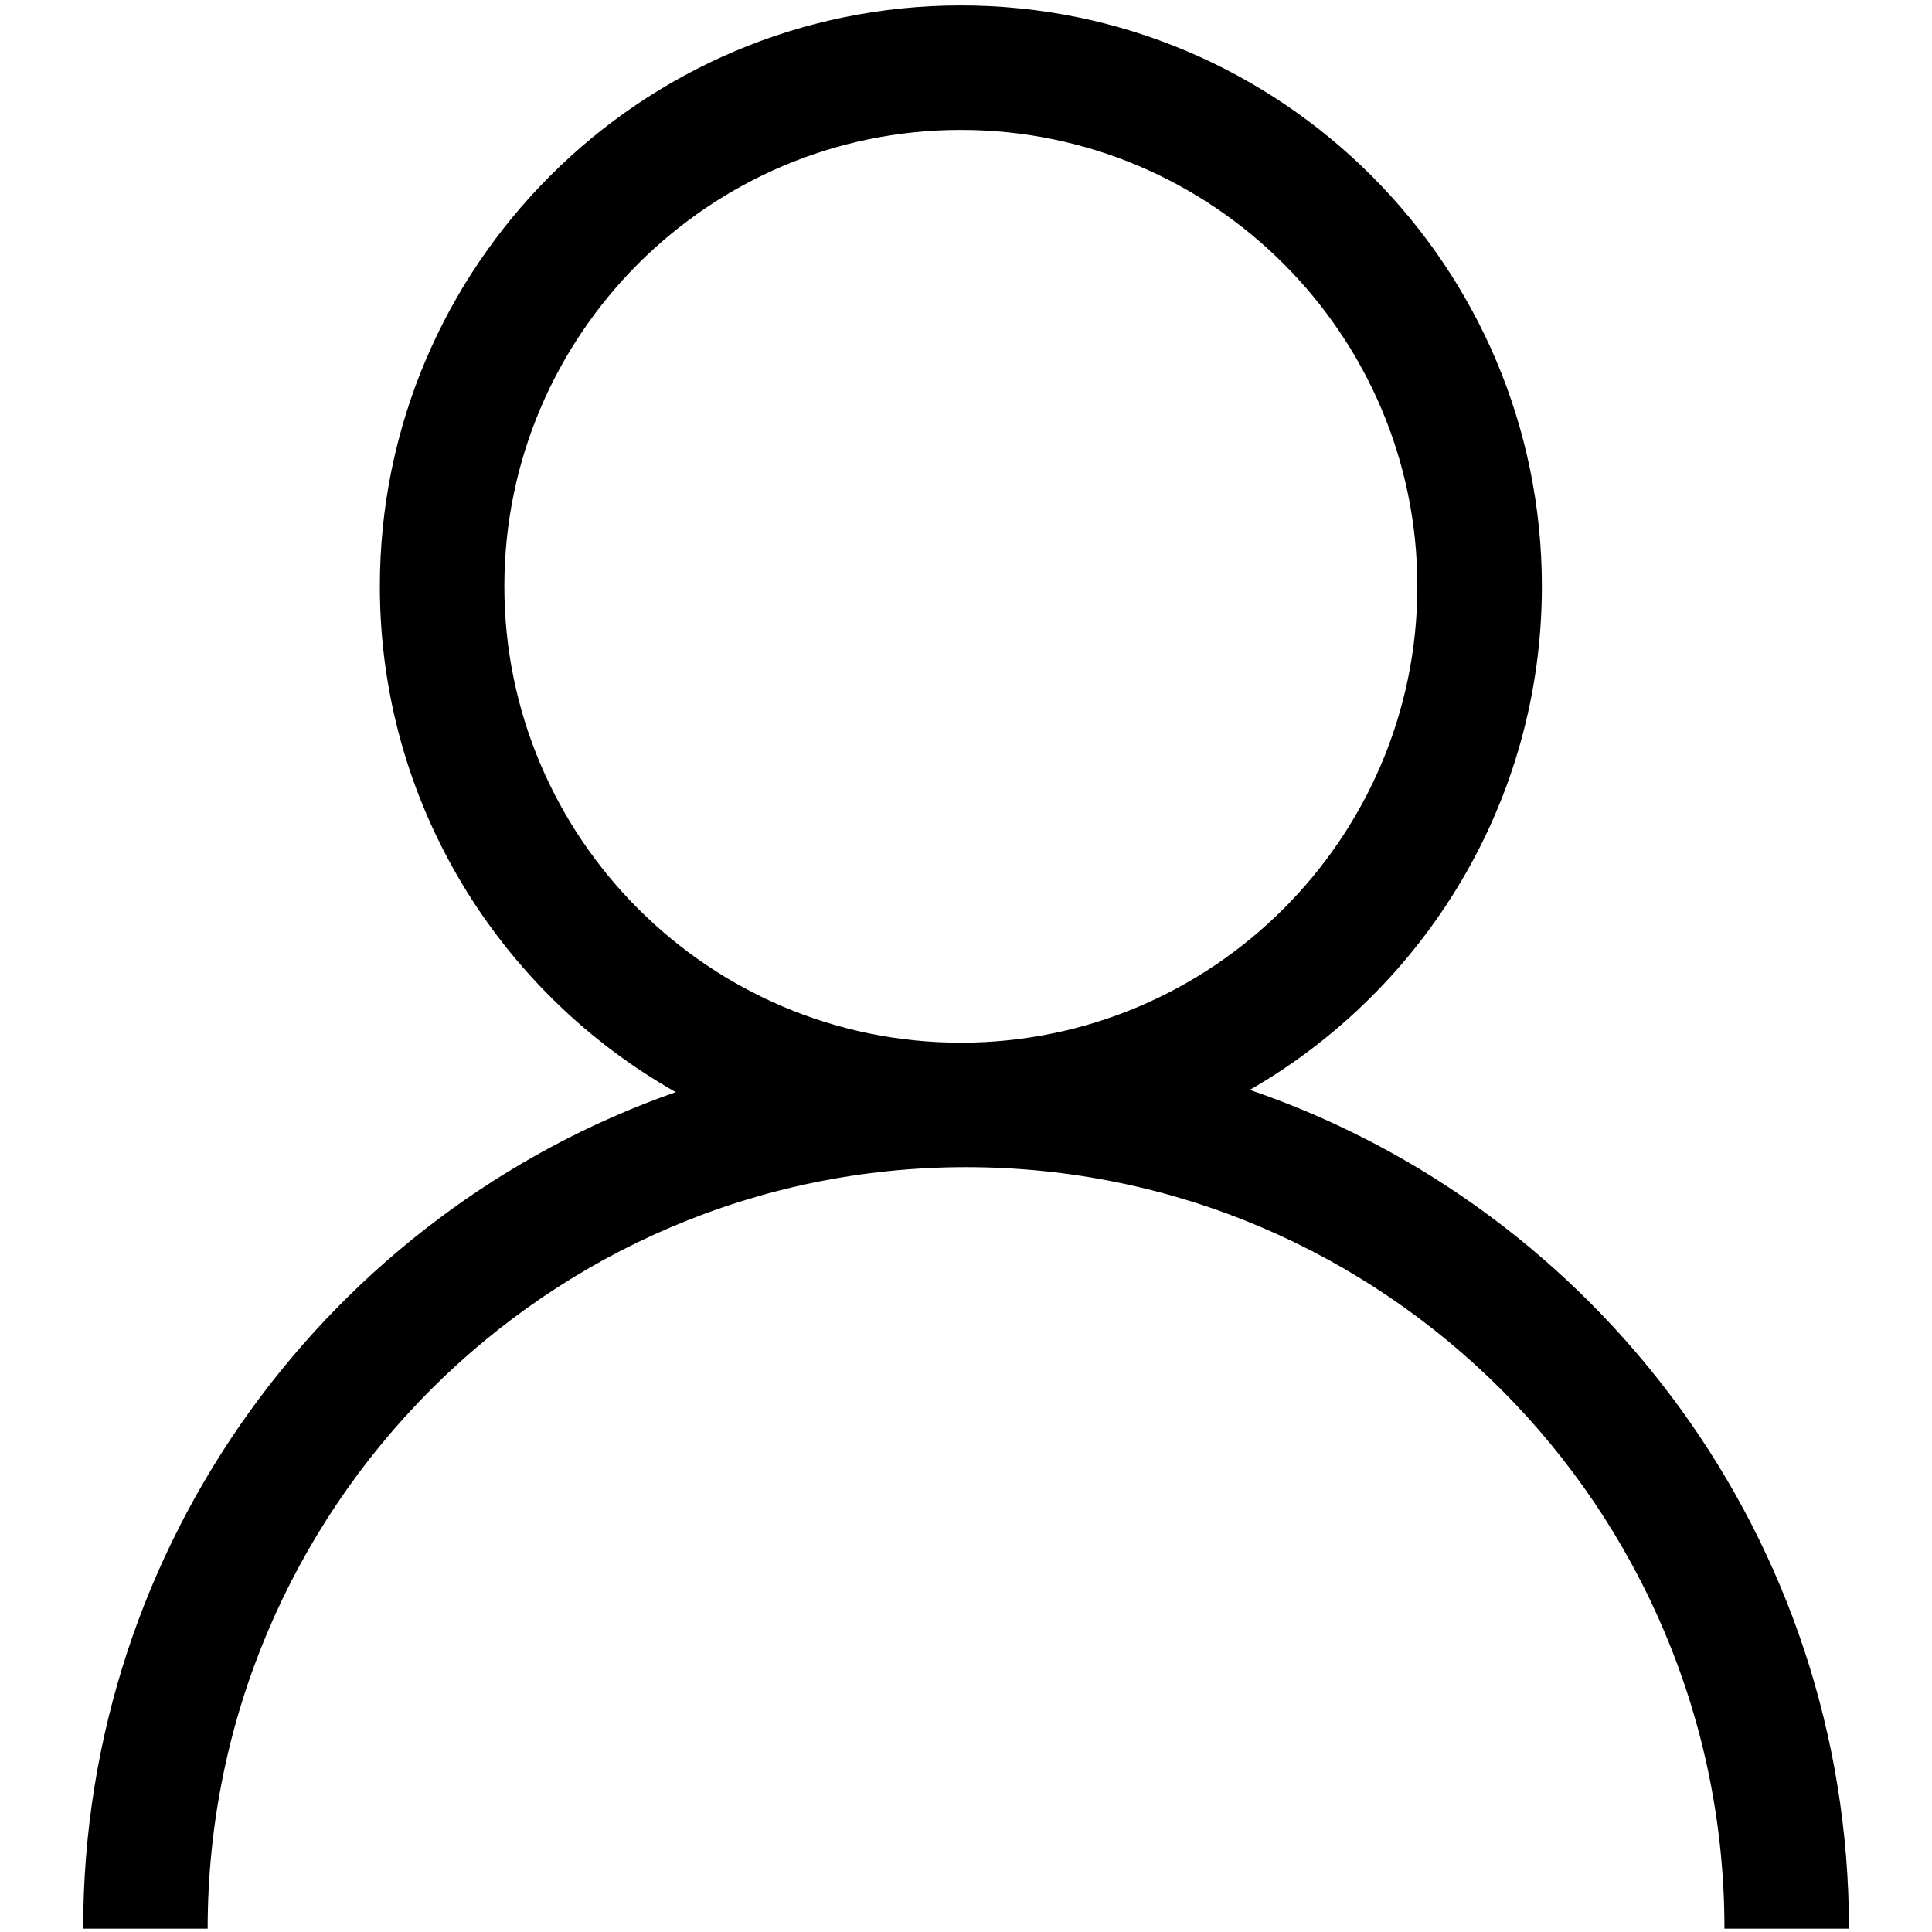 <svg xmlns="http://www.w3.org/2000/svg" xmlns:xlink="http://www.w3.org/1999/xlink" width="500" zoomAndPan="magnify" viewBox="0 0 375 375" height="500" preserveAspectRatio="xMidYMid meet" version="1.0"><defs><clipPath id="0817948bcd"><path d="M 16.172 1 L 358.922 1 L 358.922 375 L 16.172 375 Z M 16.172 1 " clip-rule="nonzero"/></clipPath></defs><g clip-path="url(#0817948bcd)"><path fill="#000000" d="M 242.59 211.547 C 276.43 192.062 299.277 155.562 299.277 113.797 C 299.277 51.633 248.688 1.055 186.504 1.055 C 124.32 1.055 73.73 51.633 73.73 113.797 C 73.73 155.867 96.914 192.605 131.164 211.977 C 64.277 235.418 16.141 299.332 16.141 374.352 L 40.305 374.352 C 40.305 292.852 106.344 226.543 187.512 226.543 C 268.684 226.543 334.715 292.852 334.715 374.352 L 358.883 374.352 C 358.883 298.855 310.141 234.621 242.59 211.547 Z M 97.895 113.797 C 97.895 64.953 137.645 25.215 186.504 25.215 C 235.363 25.215 275.109 64.953 275.109 113.797 C 275.109 162.645 235.363 202.383 186.504 202.383 C 137.645 202.383 97.895 162.641 97.895 113.797 Z M 97.895 113.797 " fill-opacity="1" fill-rule="nonzero"/></g></svg>
